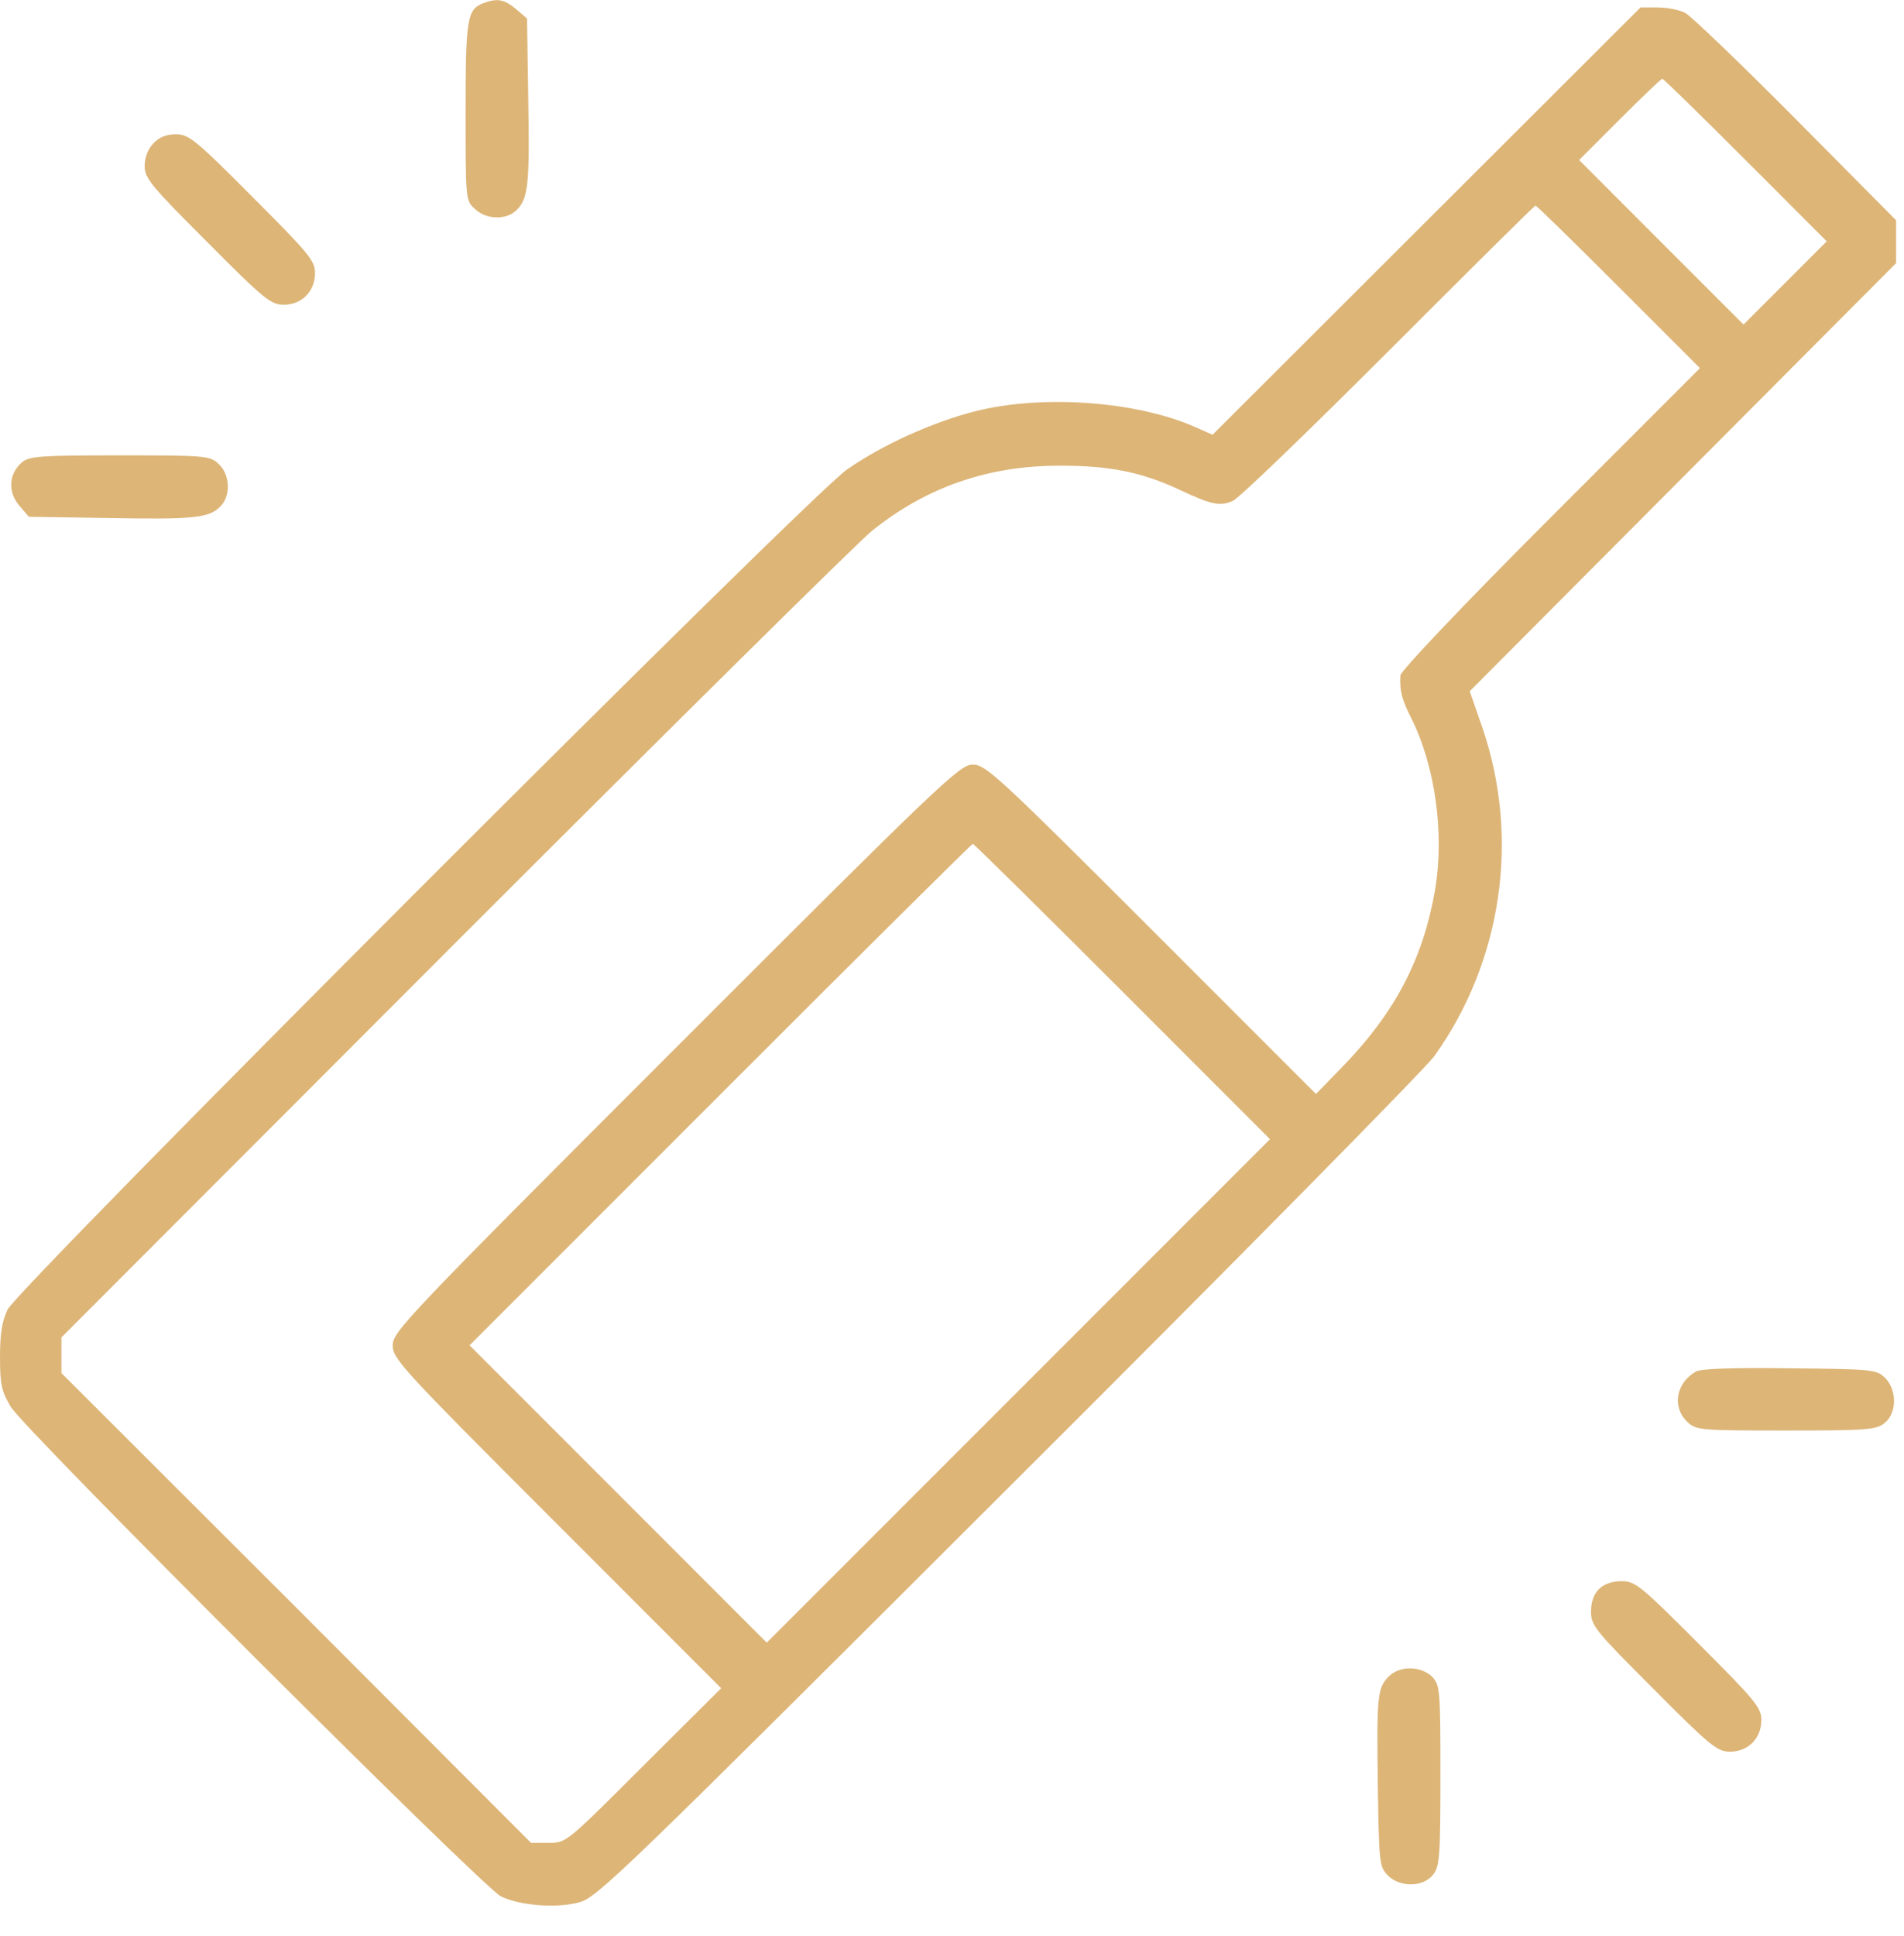 <svg width="61" height="62" viewBox="0 0 61 62" fill="none" xmlns="http://www.w3.org/2000/svg">
<path d="M15.463 0.11C14.968 0.313 14.917 0.605 14.917 3.576C14.917 6.382 14.917 6.42 15.209 6.686C15.577 7.042 16.225 7.055 16.555 6.724C16.923 6.356 16.974 5.899 16.923 3.119L16.885 0.593L16.529 0.288C16.148 -0.029 15.92 -0.067 15.463 0.11Z" fill="#DDB577"/>
<path d="M45.703 7.08L38.848 13.923L38.276 13.669C36.385 12.844 33.376 12.628 31.23 13.174C29.847 13.53 28.26 14.253 27.13 15.04C25.924 15.878 0.559 41.256 0.241 41.942C0.063 42.31 0 42.729 0 43.465C0 44.341 0.051 44.557 0.343 45.052C0.774 45.776 15.463 60.439 16.047 60.731C16.644 61.023 17.824 61.124 18.561 60.921C19.132 60.769 19.944 59.982 32.284 47.667C39.508 40.469 45.652 34.236 45.957 33.817C48.115 30.795 48.699 26.872 47.506 23.343L47.087 22.137L53.917 15.281L60.747 8.426V7.74V7.055L57.548 3.83C55.783 2.053 54.184 0.517 53.993 0.415C53.803 0.314 53.409 0.238 53.105 0.238H52.559L45.703 7.08ZM55.923 5.125L58.525 7.728L57.192 9.061L55.859 10.394L53.231 7.766L50.591 5.125L51.886 3.83C52.609 3.107 53.219 2.523 53.257 2.523C53.295 2.523 54.488 3.691 55.923 5.125ZM51.86 9.188L54.463 11.79L49.664 16.589C46.82 19.433 44.878 21.489 44.865 21.629C44.84 22.111 44.903 22.391 45.208 22.988C45.982 24.524 46.287 26.707 45.97 28.535C45.589 30.706 44.7 32.407 43.062 34.109L42.161 35.035L36.88 29.754C31.967 24.841 31.573 24.485 31.167 24.485C30.748 24.485 30.164 25.044 21.658 33.55C13 42.208 12.581 42.653 12.581 43.084C12.581 43.516 12.86 43.821 17.85 48.81L23.105 54.066L20.617 56.541C18.142 59.017 18.142 59.017 17.583 59.017H17.012L9.496 51.489L1.968 43.973V43.402V42.83L14.562 30.224C21.493 23.292 27.511 17.338 27.942 16.995C29.682 15.599 31.649 14.913 33.96 14.913C35.547 14.913 36.562 15.116 37.769 15.675C38.822 16.17 39.076 16.221 39.495 16.043C39.698 15.954 41.945 13.783 44.497 11.232C47.049 8.68 49.156 6.585 49.194 6.585C49.232 6.585 50.426 7.753 51.86 9.188ZM35.966 31.76L40.688 36.483L32.627 44.544L24.565 52.606L19.805 47.845L15.044 43.084L23.067 35.061C27.485 30.643 31.129 27.025 31.167 27.025C31.205 27.025 33.363 29.157 35.966 31.76Z" fill="#DDB577"/>
<path d="M4.913 4.592C4.735 4.782 4.634 5.049 4.634 5.315C4.634 5.709 4.837 5.95 6.64 7.753C8.468 9.594 8.684 9.759 9.09 9.759C9.674 9.759 10.093 9.327 10.093 8.743C10.093 8.35 9.89 8.108 8.087 6.306C6.259 4.465 6.043 4.3 5.637 4.3C5.332 4.3 5.104 4.389 4.913 4.592Z" fill="#DDB577"/>
<path d="M0.711 14.799C0.279 15.167 0.241 15.738 0.609 16.183L0.927 16.551L3.453 16.589C6.233 16.64 6.69 16.589 7.059 16.221C7.401 15.878 7.376 15.205 7.008 14.862C6.728 14.596 6.614 14.583 3.847 14.583C1.308 14.583 0.952 14.608 0.711 14.799Z" fill="#DDB577"/>
<path d="M54.336 43.922C53.688 44.29 53.562 45.065 54.057 45.534C54.336 45.801 54.45 45.813 57.218 45.813C59.833 45.813 60.112 45.788 60.379 45.572C60.773 45.255 60.785 44.519 60.392 44.125C60.112 43.858 60.011 43.846 57.345 43.82C55.491 43.795 54.501 43.833 54.336 43.922Z" fill="#DDB577"/>
<path d="M51.226 50.892C51.06 51.057 50.972 51.31 50.972 51.615C50.972 52.06 51.111 52.225 52.977 54.091C54.806 55.932 55.022 56.097 55.428 56.097C56.012 56.097 56.431 55.665 56.431 55.081C56.431 54.688 56.227 54.446 54.425 52.644C52.559 50.777 52.394 50.638 51.949 50.638C51.645 50.638 51.391 50.727 51.226 50.892Z" fill="#DDB577"/>
<path d="M44.497 53.685C44.129 54.053 44.104 54.307 44.142 57.151C44.18 59.664 44.193 59.779 44.459 60.058C44.853 60.451 45.589 60.439 45.906 60.045C46.122 59.779 46.148 59.499 46.148 56.871C46.148 54.142 46.135 53.977 45.894 53.71C45.551 53.355 44.853 53.329 44.497 53.685Z" fill="#DDB577"/>
</svg>
